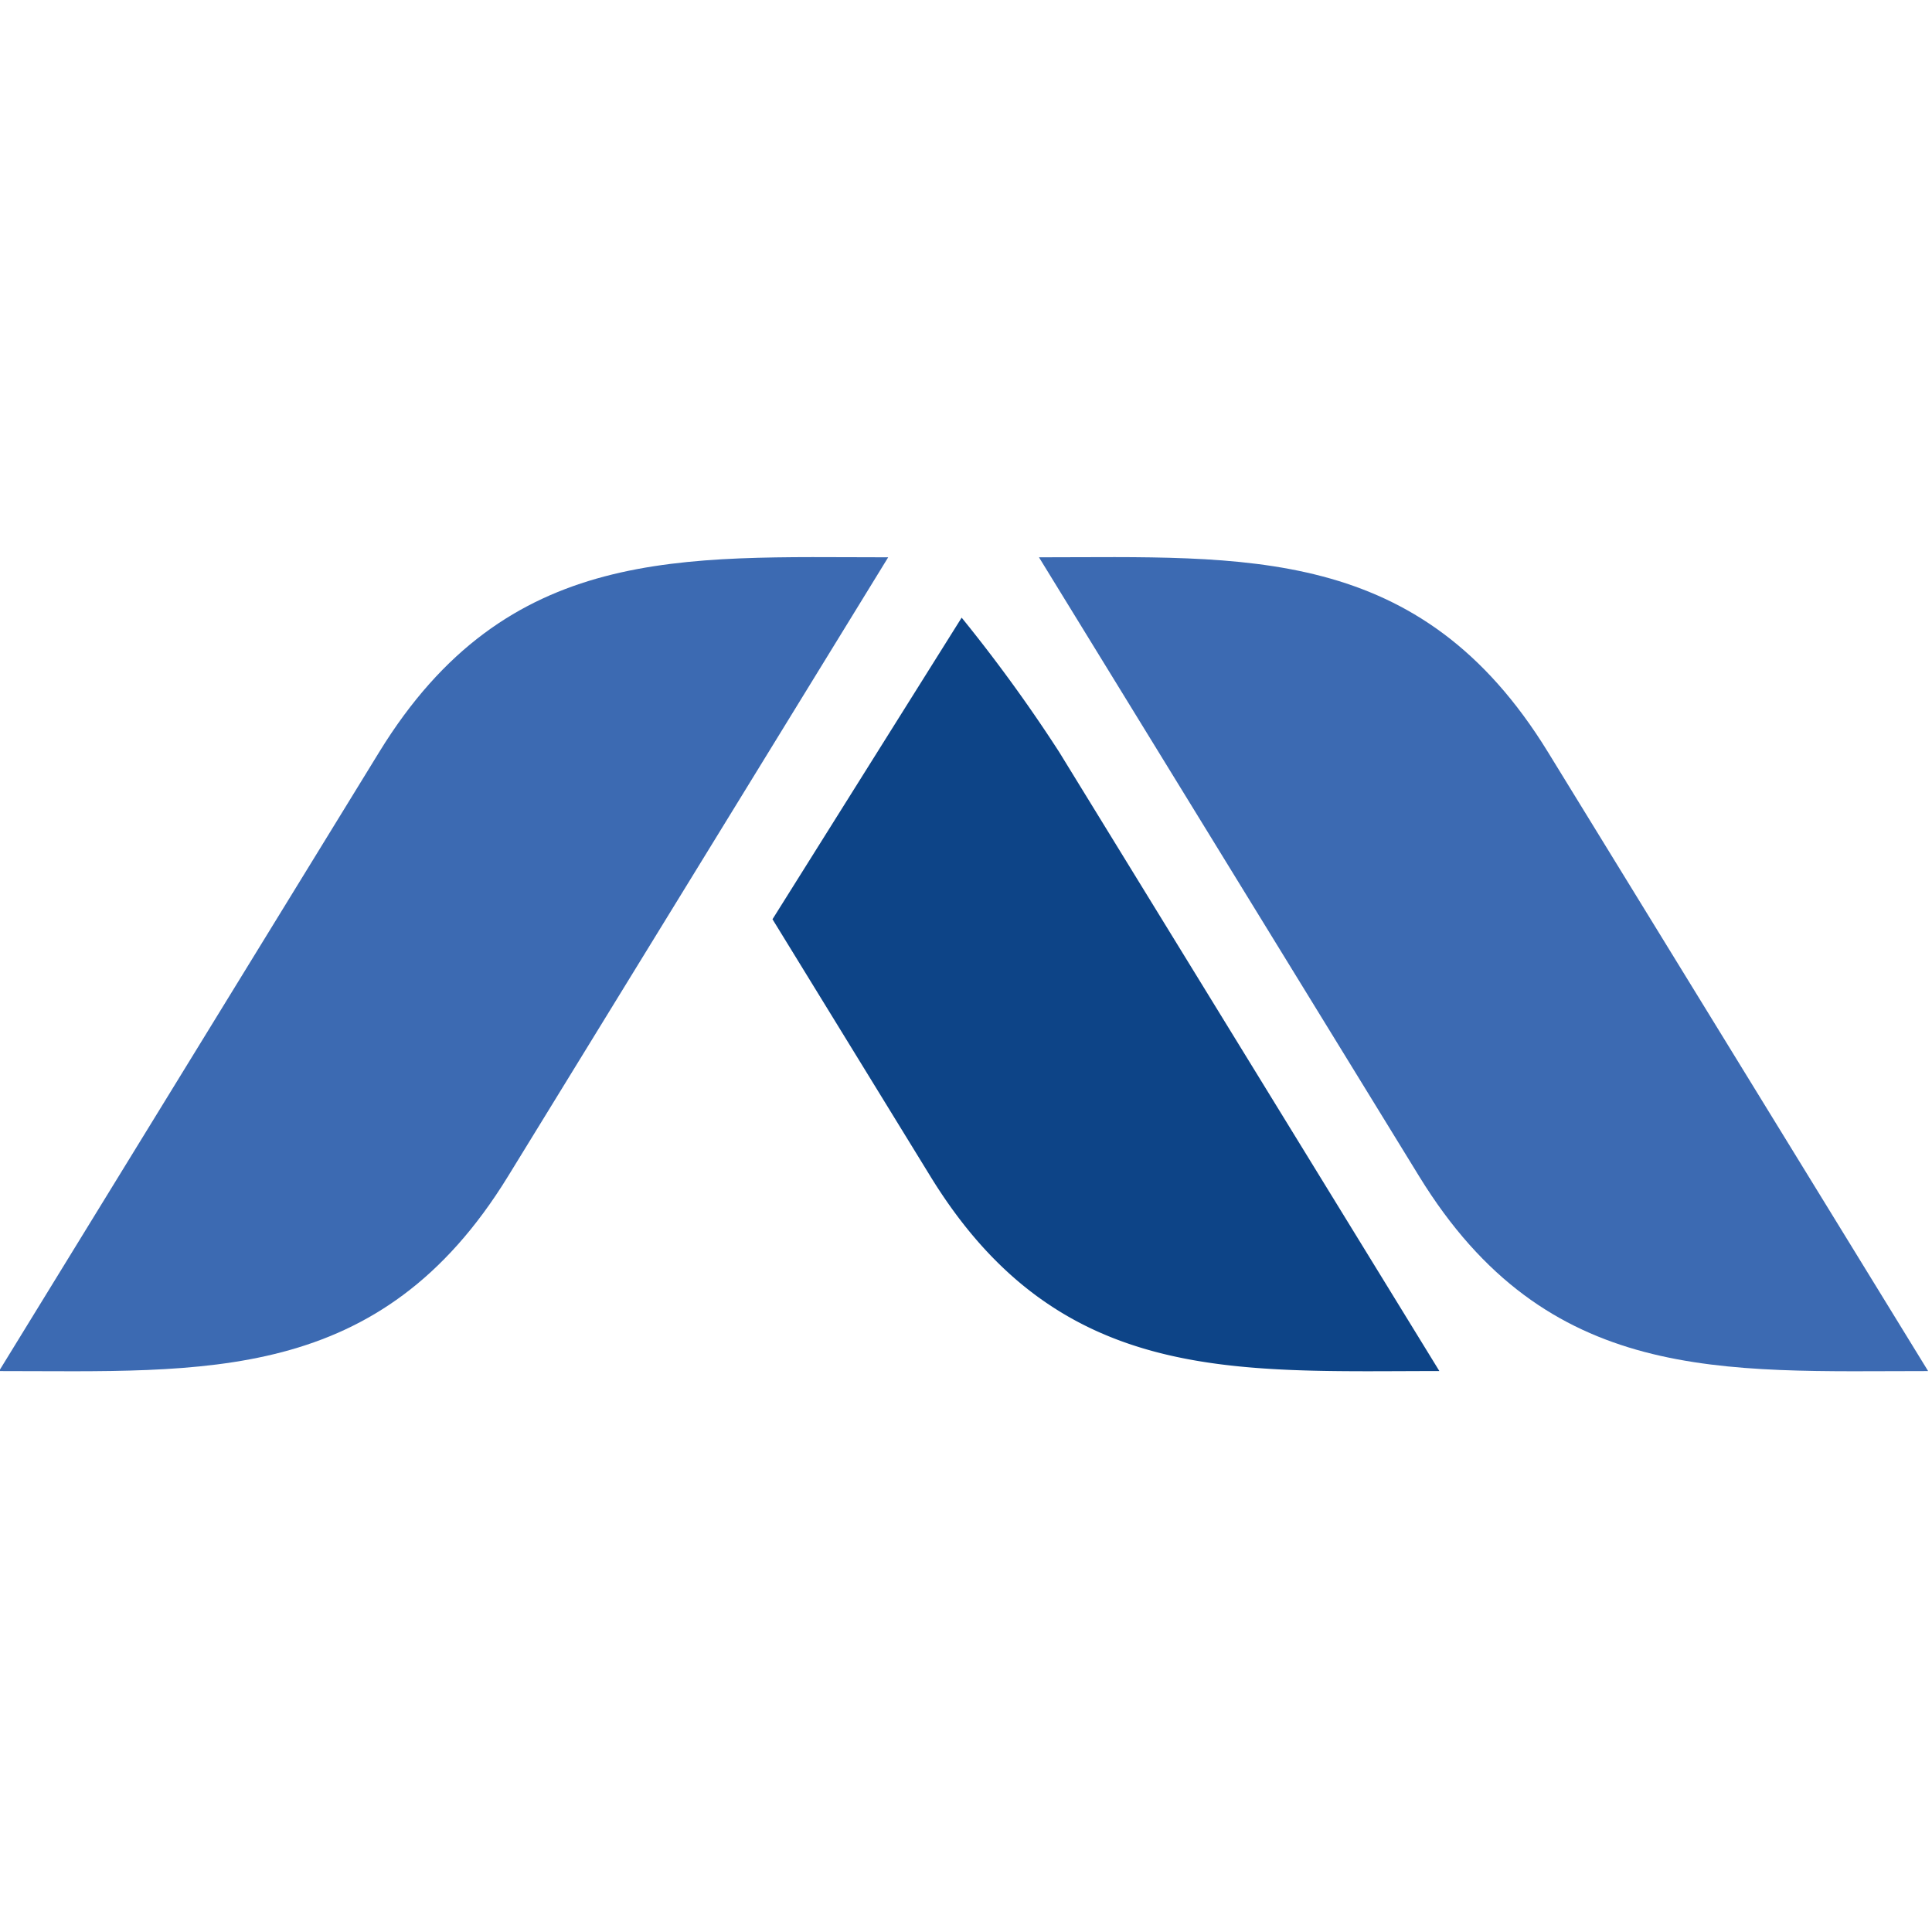 <?xml version="1.0" encoding="utf-8"?>
<svg viewBox="161.994 73.795 120 120" width="16" height="16" xmlns="http://www.w3.org/2000/svg">
  <g transform="matrix(15.781, 0, 0, 15.781, 36.941, 76.458)">
    <g style="" transform="matrix(0.072, 0, 0, 0.072, 5.213, 2.024)">
      <path d="M90.141.01,69.357,33.852C62.353,45.256,52.788,44.494,41.536,44.494l20.784-33.841C69.324-.751,78.889.01,90.141.01Z" transform="translate(-3.932 0)" style="fill: #3c6ab2;fill-rule: evenodd"/>
      <path d="M98.384.01l20.784,33.841C126.172,45.256,135.737,44.494,146.989,44.494l-20.784-33.841C119.201-.751,109.636.01,98.384.01Z" transform="translate(-3.932 0)" style="fill: #3c6ab2;fill-rule: evenodd"/>
      <path d="M83.817,19.795l8.633,14.056c7.004,11.404,16.569,10.642,27.821,10.642l-20.784-33.841a84.003,84.003,0,0,0-5.33-7.343L83.817,19.795Z" transform="translate(-3.932 0)" style="fill: #0d4487;fill-rule: evenodd"/>
    </g>
    <g transform="matrix(0.042, 0, 0, 0.042, 7.851, -0.582)" style="visibility: hidden;">
      <polygon points="13.188 54.724 17.963 54.724 17.963 74.361 14.182 74.361 14.182 59.882 14.374 60.749 10.455 71.526 7.508 71.526 3.573 61.016 3.814 59.882 3.814 74.361 0 74.361 0 54.724 4.808 54.724 8.973 66.677 13.188 54.724" style="fill: rgb(60, 106, 178);"/>
      <path d="M 27.529 54.724 L 30.328 54.724 L 37.595 74.361 L 33.237 74.361 L 28.929 61.219 L 24.62 74.361 L 20.279 74.361 L 27.529 54.724 L 27.529 54.724 Z M 24.313 67.908 L 33.654 67.908 L 33.654 71.254 L 24.313 71.254 L 24.313 67.908 Z" style="fill: rgb(60, 106, 178);"/>
      <path d="M 46.134 63.612 L 50.217 54.724 L 54.8 54.724 L 49.268 65.99 L 46.134 63.612 Z M 46.085 65.691 L 49.784 64.017 L 55.782 74.361 L 50.925 74.361 L 46.085 65.691 L 46.085 65.691 Z M 39.91 54.724 L 44.109 54.724 L 44.109 74.361 L 39.91 74.361 L 39.91 54.724 Z M 41.743 62.911 L 48.982 62.911 L 48.982 66.299 L 41.743 66.299 L 41.743 62.911 Z" style="fill: #3c6ab2"/>
      <path d="M 63.773 74.564 C 62.47 74.6 61.174 74.353 59.976 73.84 C 58.976 73.405 58.135 72.673 57.566 71.743 C 56.982 70.73 56.692 69.574 56.727 68.406 L 56.727 60.694 C 56.692 59.523 56.982 58.367 57.566 57.352 C 58.135 56.42 58.976 55.684 59.976 55.245 C 61.175 54.735 62.47 54.488 63.773 54.521 C 65.038 54.483 66.296 54.732 67.451 55.25 C 68.436 55.727 69.249 56.499 69.777 57.458 C 70.375 58.62 70.712 59.899 70.765 61.205 L 66.457 61.205 C 66.418 60.601 66.273 60.008 66.029 59.454 C 65.842 59.029 65.532 58.67 65.14 58.421 C 64.726 58.181 64.252 58.061 63.774 58.075 C 63.268 58.061 62.766 58.166 62.308 58.38 C 61.912 58.572 61.586 58.883 61.375 59.269 C 61.149 59.709 61.037 60.199 61.051 60.694 L 61.051 68.406 C 61.037 68.899 61.148 69.387 61.375 69.825 C 61.587 70.21 61.913 70.519 62.308 70.71 C 62.767 70.921 63.269 71.023 63.774 71.01 C 64.253 71.025 64.727 70.908 65.146 70.673 C 65.543 70.429 65.857 70.069 66.046 69.641 C 66.288 69.084 66.427 68.487 66.457 67.88 L 70.765 67.88 C 70.703 69.186 70.362 70.464 69.767 71.628 C 69.247 72.589 68.436 73.362 67.451 73.836 C 66.296 74.354 65.038 74.603 63.773 74.564 L 63.773 74.564 Z" style="fill: #3c6ab2"/>
      <path d="M 84.03 54.724 L 88.223 54.724 L 88.223 74.361 L 84.03 74.361 L 84.03 54.724 Z M 74.058 54.724 L 78.257 54.724 L 78.257 74.361 L 74.058 74.361 L 74.058 54.724 Z M 76.116 54.724 L 86.665 54.724 L 86.665 58.103 L 76.116 58.103 L 76.116 54.724 Z" style="fill: rgb(43, 42, 41);"/>
      <path d="M 94.162 63.354 L 99.963 63.354 C 100.351 63.363 100.735 63.278 101.082 63.105 C 101.394 62.946 101.652 62.699 101.823 62.395 C 102.004 62.069 102.095 61.702 102.087 61.33 L 102.087 60.182 C 102.096 59.799 102.007 59.42 101.829 59.08 C 101.663 58.774 101.409 58.525 101.099 58.366 C 100.746 58.192 100.356 58.107 99.963 58.117 L 94.162 58.117 L 94.162 54.724 L 99.963 54.724 C 101.133 54.7 102.296 54.913 103.382 55.351 C 105.257 56.087 106.464 57.925 106.395 59.938 L 106.395 61.588 C 106.417 62.559 106.143 63.514 105.61 64.326 C 105.053 65.127 104.275 65.748 103.371 66.115 C 102.29 66.558 101.13 66.773 99.963 66.746 L 94.162 66.746 L 94.162 63.354 Z M 92.23 54.724 L 96.428 54.724 L 96.428 74.361 L 92.23 74.361 L 92.23 54.724 Z" style="fill: #2b2a29"/>
      <path d="M 116.367 74.564 C 115.048 74.594 113.738 74.347 112.52 73.84 C 111.495 73.416 110.617 72.699 109.995 71.78 C 109.393 70.844 109.086 69.749 109.112 68.636 L 109.112 60.45 C 109.032 58.167 110.397 56.082 112.52 55.241 C 114.999 54.282 117.746 54.282 120.225 55.241 C 122.348 56.082 123.713 58.167 123.633 60.45 L 123.633 68.636 C 123.659 69.749 123.352 70.844 122.75 71.78 C 122.128 72.699 121.25 73.415 120.225 73.84 C 119.004 74.348 117.69 74.594 116.367 74.564 Z M 116.367 71.038 C 116.909 71.05 117.447 70.941 117.942 70.72 C 118.367 70.533 118.725 70.221 118.968 69.826 C 119.212 69.413 119.336 68.94 119.325 68.461 L 119.325 60.602 C 119.335 60.127 119.212 59.659 118.968 59.251 C 118.724 58.856 118.367 58.542 117.942 58.352 C 117.447 58.131 116.909 58.022 116.367 58.034 C 115.827 58.021 115.29 58.13 114.798 58.352 C 114.376 58.544 114.02 58.857 113.777 59.251 C 113.534 59.659 113.41 60.127 113.42 60.602 L 113.42 68.461 C 113.41 68.94 113.533 69.413 113.777 69.825 C 114.019 70.219 114.375 70.531 114.798 70.72 C 115.29 70.942 115.827 71.051 116.367 71.038 L 116.367 71.038 Z" style="fill: #2b2a29"/>
      <path d="M 136.575 72.269 C 134.696 72.311 132.824 72.027 131.042 71.43 C 129.661 70.977 128.444 70.125 127.547 68.982 C 126.731 67.843 126.311 66.468 126.35 65.068 L 126.35 63.326 C 126.312 61.932 126.732 60.563 127.547 59.431 C 128.445 58.287 129.661 57.434 131.042 56.978 C 134.649 55.866 138.506 55.866 142.112 56.978 C 143.494 57.435 144.712 58.288 145.614 59.431 C 146.432 60.561 146.855 61.931 146.816 63.326 L 146.816 65.068 C 146.856 66.469 146.434 67.845 145.614 68.982 C 144.713 70.124 143.495 70.976 142.112 71.43 C 140.329 72.029 138.455 72.313 136.575 72.269 Z M 134.434 54.051 L 138.715 54.051 L 138.715 74.361 L 134.434 74.361 L 134.434 54.051 Z M 136.575 68.973 C 138.167 69.063 139.754 68.716 141.163 67.968 C 142.198 67.376 142.822 66.26 142.782 65.068 L 142.782 63.326 C 142.819 62.139 142.196 61.03 141.163 60.445 C 138.253 59.105 134.902 59.105 131.992 60.445 C 130.965 61.035 130.347 62.142 130.384 63.326 L 130.384 65.068 C 130.345 66.257 130.962 67.371 131.992 67.968 C 133.398 68.716 134.984 69.064 136.575 68.973 Z" style="fill: rgb(43, 42, 41);"/>
      <polygon points="160.723 74.347 160.723 59.804 161.096 60.182 154.005 74.347 149.774 74.347 149.774 54.724 153.698 54.724 153.698 69.434 153.314 69.056 160.437 54.724 164.647 54.724 164.647 74.347 160.723 74.347" style="fill: #2b2a29"/>
      <path d="M 171.348 56.347 L 175.547 56.347 L 175.547 74.361 L 171.348 74.361 L 171.348 56.347 Z M 166.238 54.724 L 180.662 54.724 L 180.662 58.117 L 166.238 58.117 L 166.238 54.724 Z" style="fill: rgb(43, 42, 41);"/>
    </g>
  </g>
</svg>